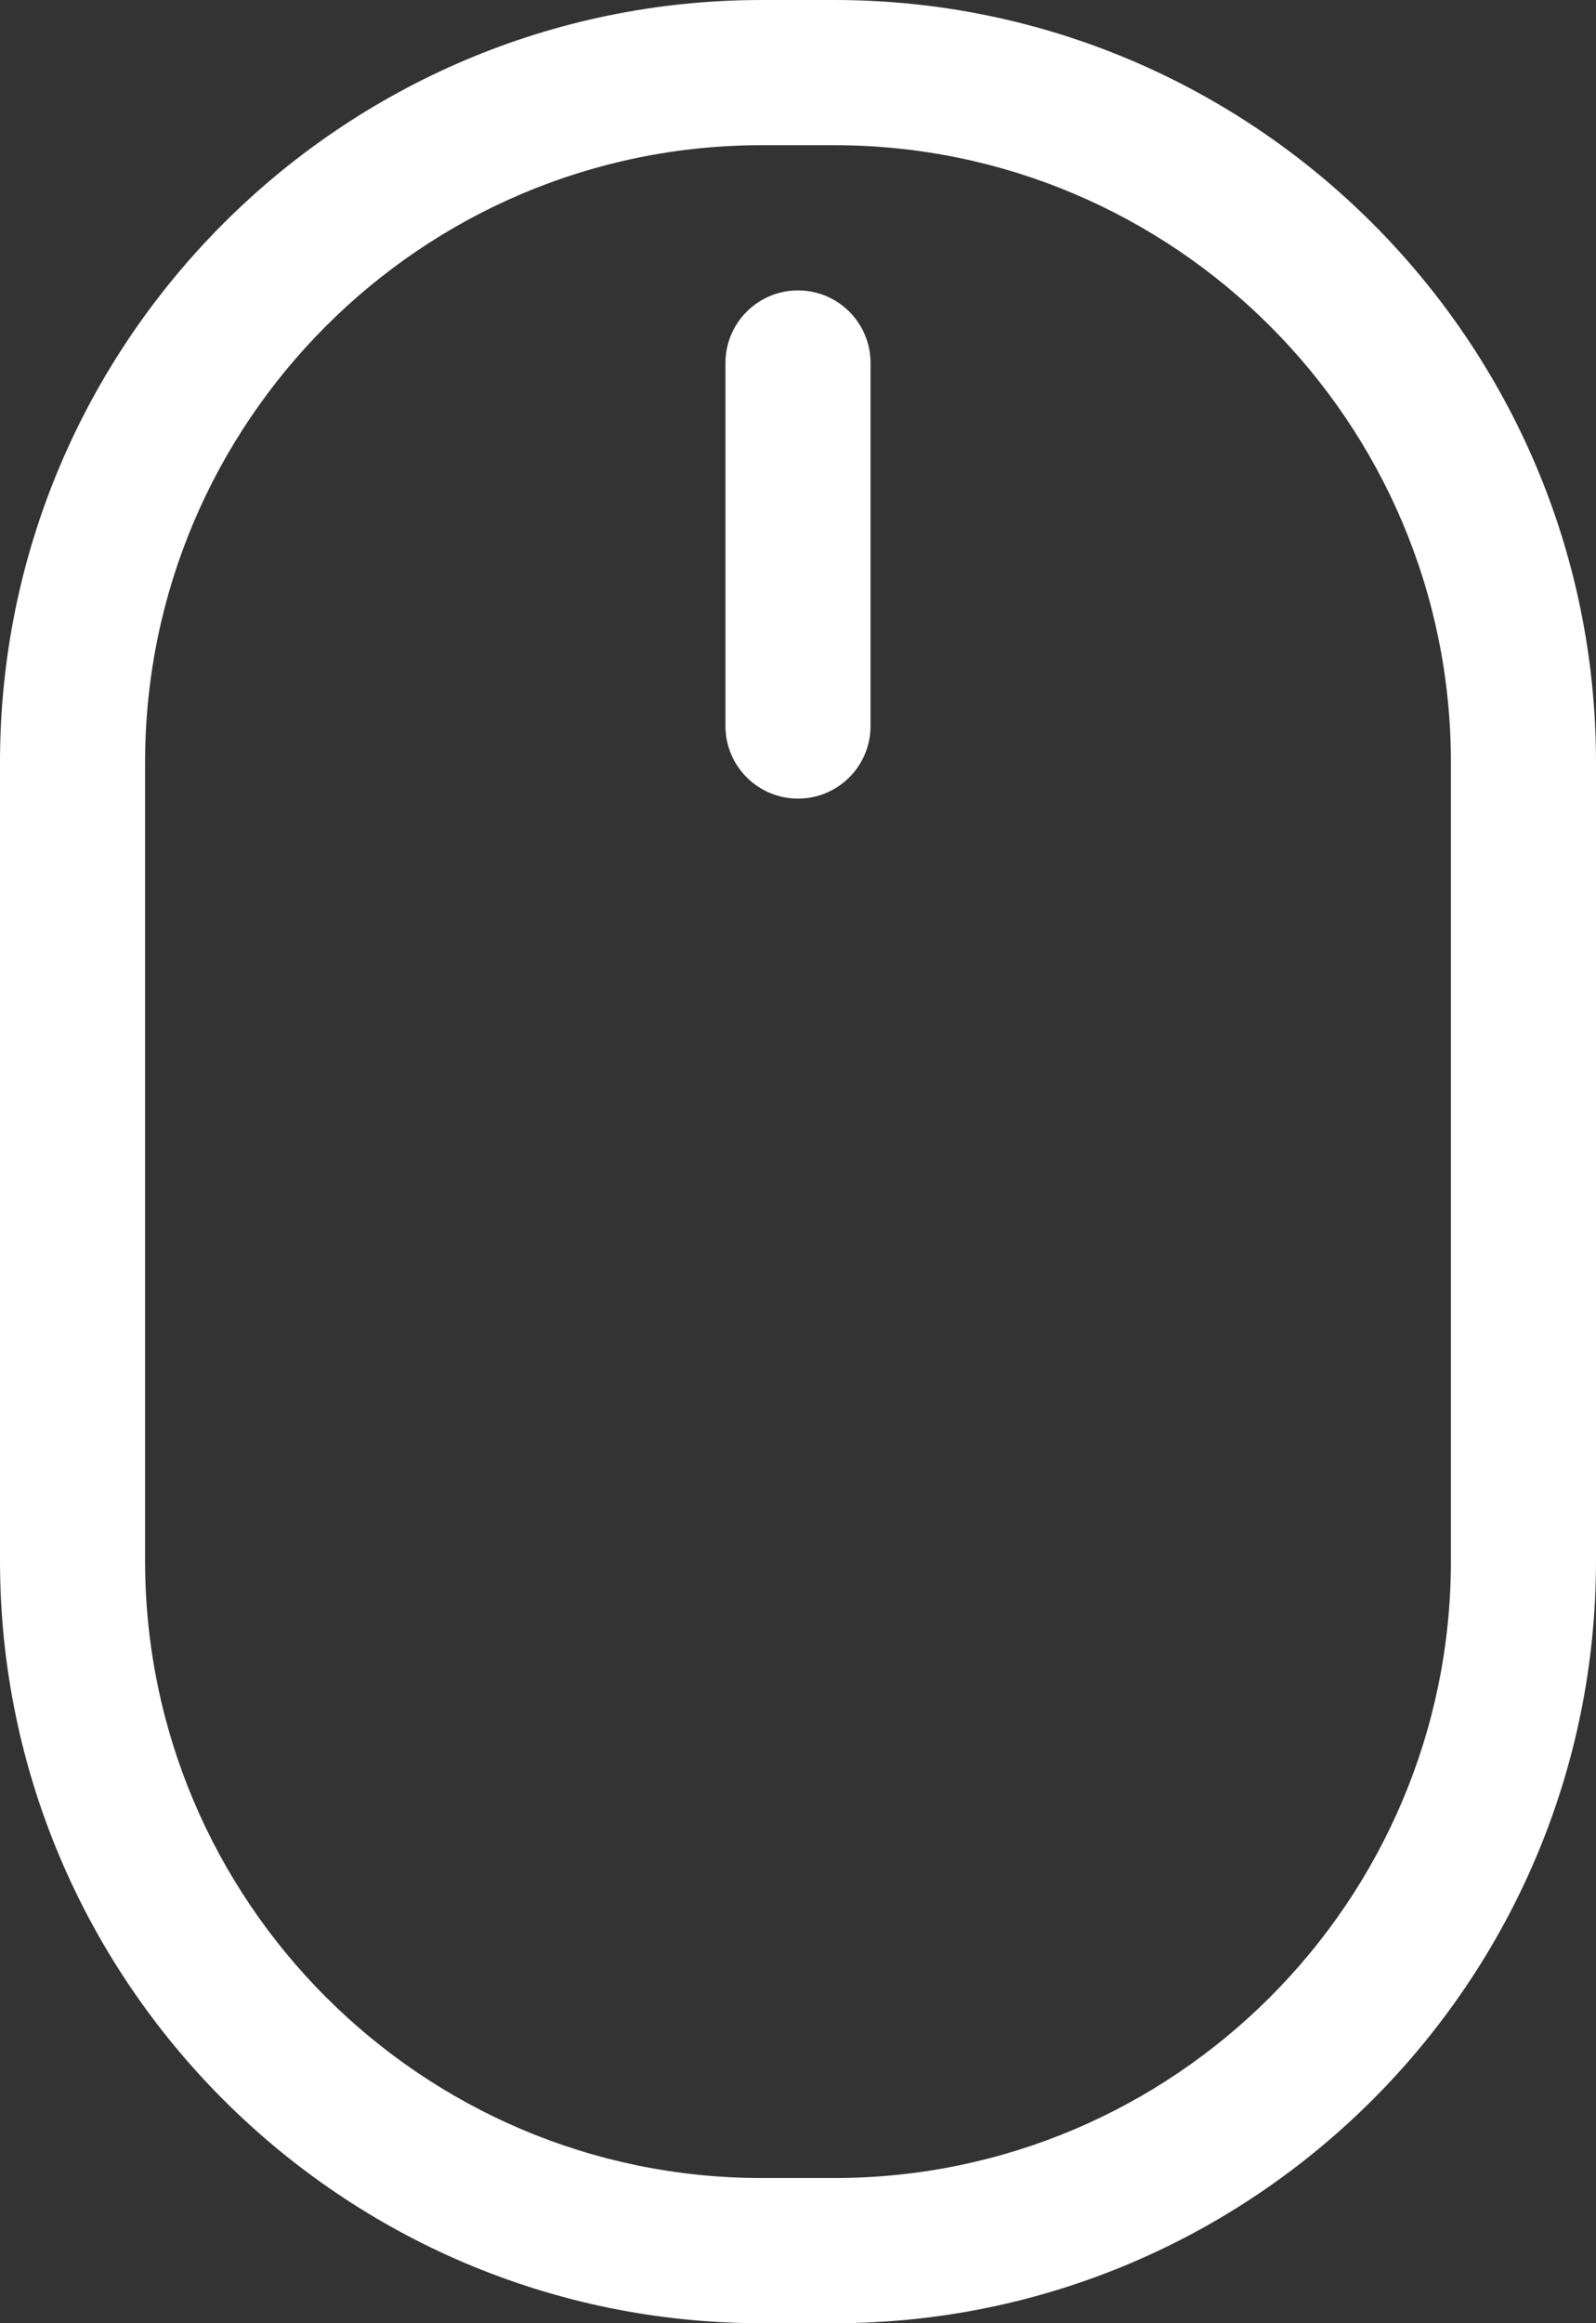 <svg xmlns="http://www.w3.org/2000/svg" width="22" height="32" viewBox="0 0 22 32">
    <rect x="0" y="0" width="22" height="32" fill="#333333" stroke="none"/>
    <g fill="#FFF">
        <path d="M11.5 32h-1C4.71 32 0 27.29 0 21.5v-11C0 4.71 4.71 0 10.5 0h1C17.29 0 22 4.71 22 10.5v11C22 27.29 17.29 32 11.5 32zm-1-30C5.813 2 2 5.813 2 10.5v11c0 4.687 3.813 8.5 8.5 8.5h1c4.687 0 8.5-3.813 8.5-8.5v-11C20 5.813 16.187 2 11.5 2h-1z"/>
        <path d="M11 11c-.552 0-1-.447-1-1V5c0-.553.448-1 1-1s1 .447 1 1v5c0 .553-.448 1-1 1z"/>
    </g>
</svg>
